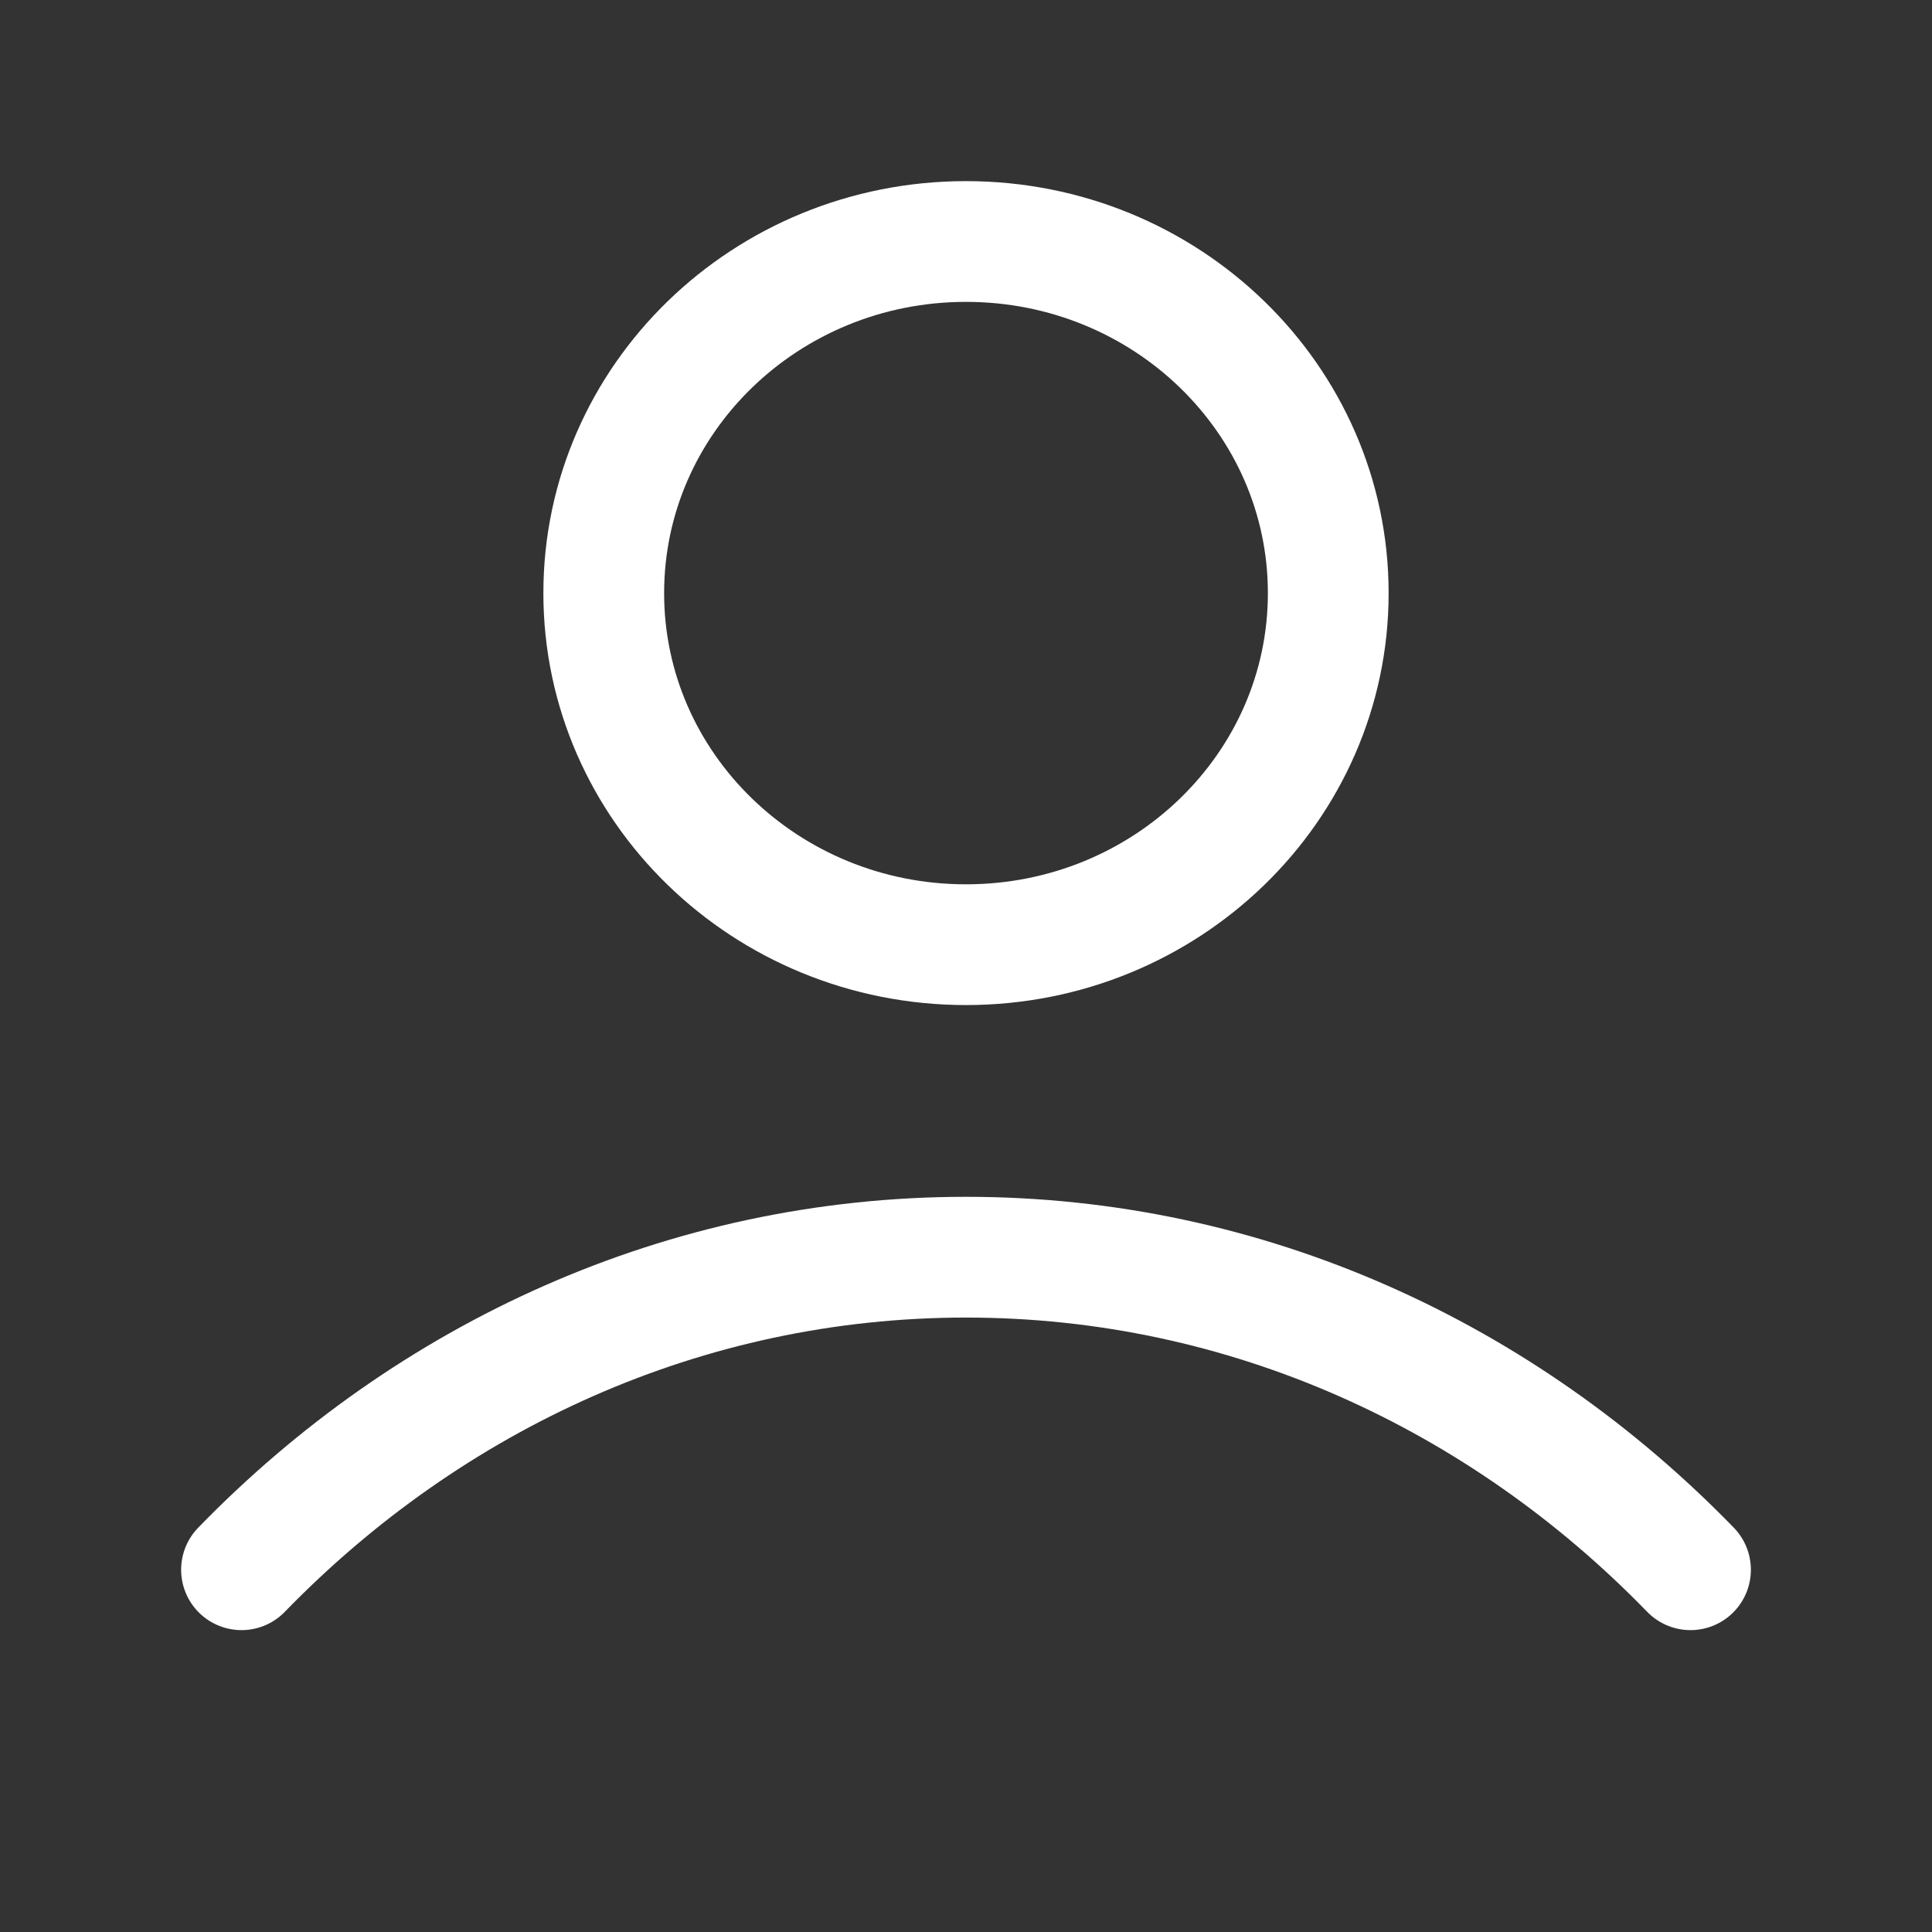 <svg width="32" height="32" viewBox="0 0 32 32" fill="none" xmlns="http://www.w3.org/2000/svg">
<rect x="0" y="0" width="32" height="32" fill="#333333" stroke="none"/>
<path d="M4 26C7.114 22.794 11.343 20.823 16 20.823C20.657 20.823 24.886 22.794 28 26M22 9.824C22 13.04 19.314 15.647 16 15.647C12.686 15.647 10 13.04 10 9.824C10 6.607 12.686 4 16 4C19.314 4 22 6.607 22 9.824Z" stroke="white" stroke-width="2" stroke-linecap="round" stroke-linejoin="round"/>
</svg>
